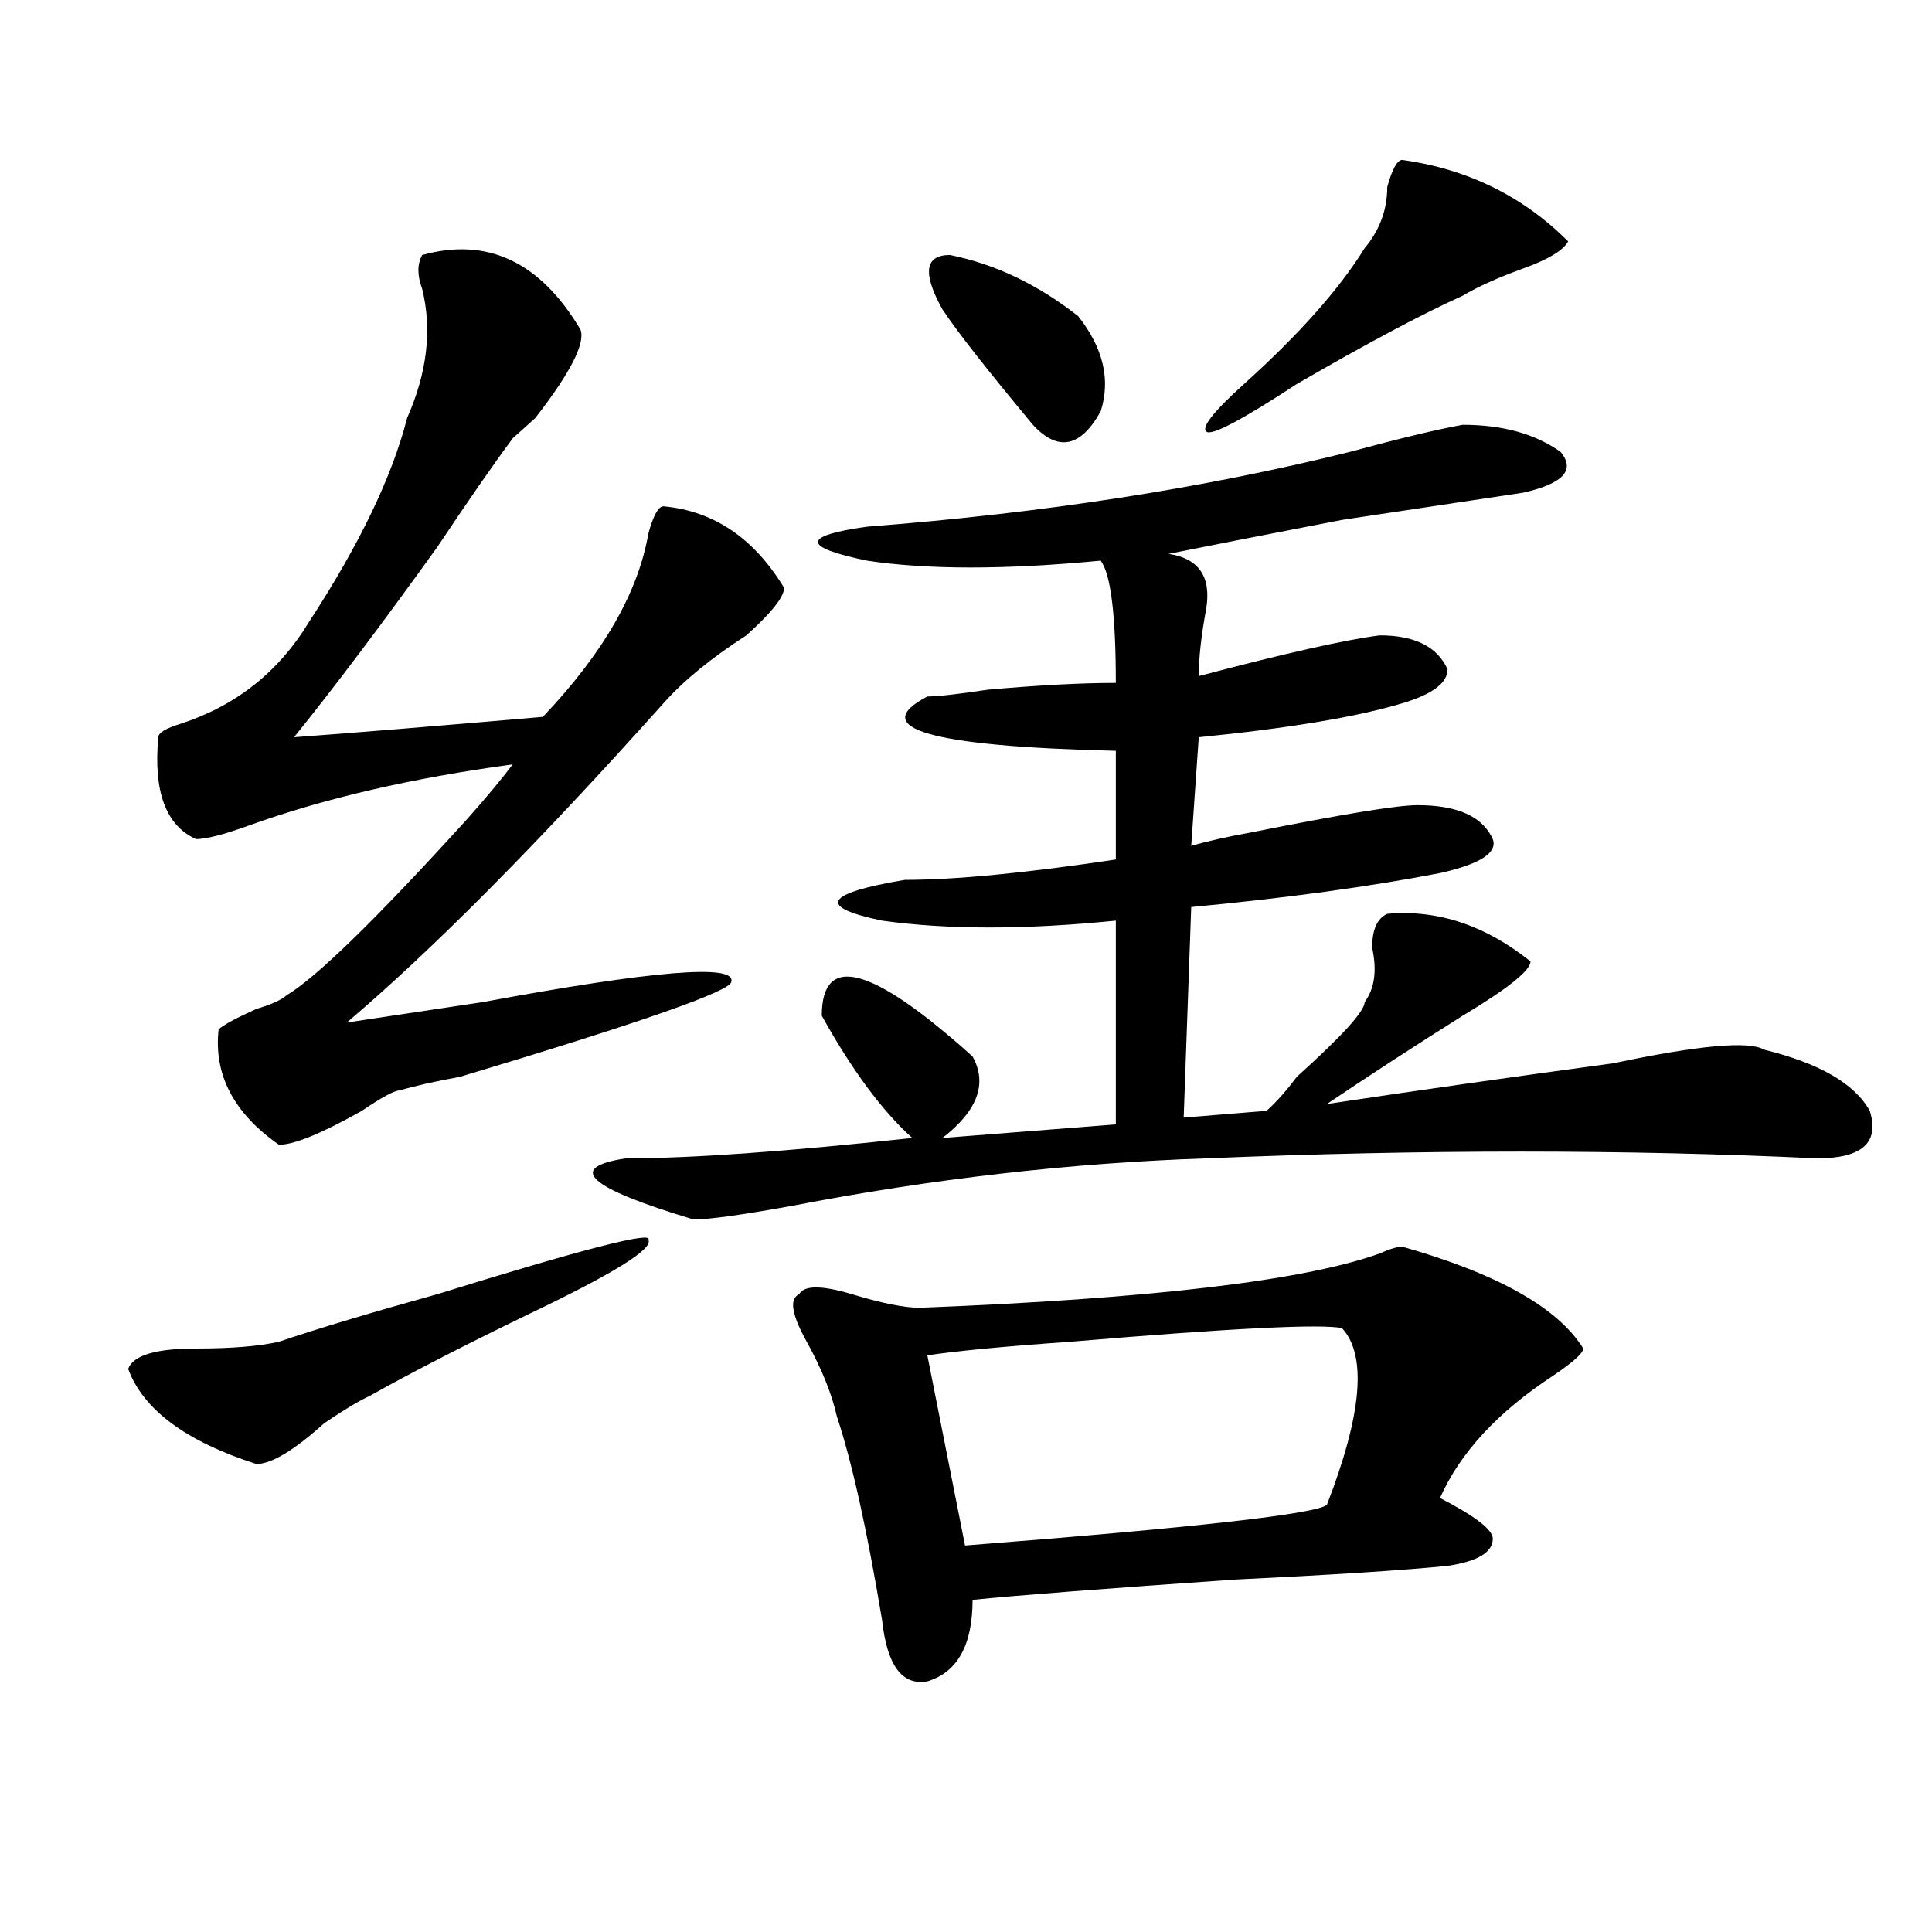 <?xml version="1.0" encoding="utf-8"?>
<!-- Generator: Adobe Illustrator 16.0.0, SVG Export Plug-In . SVG Version: 6.00 Build 0)  -->
<!DOCTYPE svg PUBLIC "-//W3C//DTD SVG 1.1//EN" "http://www.w3.org/Graphics/SVG/1.1/DTD/svg11.dtd">
<svg version="1.1" id="图层_1" xmlns="http://www.w3.org/2000/svg" xmlns:xlink="http://www.w3.org/1999/xlink" x="0px" y="0px"
	 width="1000px" height="1000px" viewBox="0 0 1000 1000" enable-background="new 0 0 1000 1000" xml:space="preserve">
<path d="M335.602,641.75c2.561,4.725-18.231,17.578-62.438,38.672c-33.841,16.425-61.157,30.487-81.949,42.188
	c-5.244,2.362-13.049,7.031-23.414,14.063c-15.609,14.063-27.316,21.094-35.121,21.094c-36.463-11.7-58.535-28.125-66.34-49.219
	C68.901,701.516,80.608,698,101.461,698c18.17,0,32.499-1.153,42.926-3.516c20.792-7.031,48.109-15.216,81.949-24.609
	C301.761,646.475,338.163,637.081,335.602,641.75z M218.532,131.984c33.78-9.338,61.096,3.516,81.949,38.672
	c2.561,7.031-5.244,22.303-23.414,45.703c-5.244,4.725-9.146,8.24-11.707,10.547c-10.427,14.063-23.414,32.85-39.023,56.25
	c-28.658,39.881-53.352,72.675-74.145,98.438c31.219-2.307,74.145-5.822,128.777-10.547c31.219-32.794,49.389-64.435,54.633-94.922
	c2.561-9.338,5.183-14.063,7.805-14.063c25.975,2.362,46.828,16.425,62.438,42.188c0,4.725-6.524,12.909-19.512,24.609
	c-18.231,11.756-32.56,23.456-42.926,35.156C278.347,436.69,223.715,491.787,179.508,529.25
	c15.609-2.307,39.023-5.822,70.242-10.547c88.412-16.369,131.338-19.885,128.777-10.547c0,4.725-46.828,21.094-140.484,49.219
	c-13.049,2.362-23.414,4.725-31.219,7.031c-2.622,0-9.146,3.516-19.512,10.547c-20.853,11.756-35.121,17.578-42.926,17.578
	c-23.414-16.369-33.841-36.31-31.219-59.766c2.561-2.307,9.085-5.822,19.512-10.547c7.805-2.307,12.988-4.669,15.609-7.031
	c15.609-9.338,46.828-39.825,93.656-91.406c10.365-11.7,18.17-21.094,23.414-28.125c-52.072,7.031-97.559,17.578-136.582,31.641
	c-13.049,4.725-22.134,7.031-27.316,7.031c-15.609-7.031-22.134-24.609-19.512-52.734c0-2.307,3.902-4.669,11.707-7.031
	c28.597-9.338,50.73-26.916,66.34-52.734c25.975-39.825,42.926-74.981,50.73-105.469c10.365-23.4,12.988-45.703,7.805-66.797
	C215.91,142.531,215.91,136.709,218.532,131.984z M757.055,219.875c20.792,0,37.682,4.725,50.73,14.063
	c7.805,9.394,1.281,16.425-19.512,21.094c-15.609,2.362-46.828,7.031-93.656,14.063c-36.463,7.031-66.34,12.909-89.754,17.578
	c15.609,2.362,22.073,11.756,19.512,28.125c-2.622,14.063-3.902,25.818-3.902,35.156c44.206-11.7,75.425-18.731,93.656-21.094
	c18.17,0,29.877,5.878,35.121,17.578c0,7.031-7.805,12.909-23.414,17.578c-23.414,7.031-58.535,12.909-105.363,17.578l-3.902,56.25
	c7.805-2.307,18.17-4.669,31.219-7.031c46.828-9.338,75.425-14.063,85.852-14.063c20.792,0,33.78,5.878,39.023,17.578
	c2.561,7.031-6.524,12.909-27.316,17.578c-36.463,7.031-79.388,12.909-128.777,17.578l-3.902,108.984l42.926-3.516
	c5.183-4.669,10.365-10.547,15.609-17.578c23.414-21.094,35.121-33.947,35.121-38.672c5.183-7.031,6.463-16.369,3.902-28.125
	c0-9.338,2.561-15.216,7.805-17.578c25.975-2.307,50.73,5.878,74.145,24.609c0,4.725-11.707,14.063-35.121,28.125
	c-26.036,16.425-49.45,31.641-70.242,45.703c46.828-7.031,96.217-14.063,148.289-21.094c44.206-9.338,70.242-11.7,78.047-7.031
	c28.597,7.031,46.828,17.578,54.633,31.641c5.183,16.425-3.902,24.609-27.316,24.609c-98.9-4.669-204.263-4.669-316.09,0
	c-70.242,2.362-141.826,10.547-214.629,24.609c-26.036,4.725-42.926,7.031-50.73,7.031c-54.633-16.369-66.34-26.916-35.121-31.641
	c33.78,0,83.23-3.516,148.289-10.547c-15.609-14.063-31.219-35.156-46.828-63.281c0-32.794,25.975-25.763,78.047,21.094
	c7.805,14.063,2.561,28.125-15.609,42.188l89.754-7.031V476.516c-46.828,4.725-87.193,4.725-120.973,0
	c-33.841-7.031-29.938-14.063,11.707-21.094c25.975,0,62.438-3.516,109.266-10.547v-56.25c-96.278-2.307-128.777-11.7-97.559-28.125
	c5.183,0,15.609-1.153,31.219-3.516c25.975-2.307,48.109-3.516,66.34-3.516c0-35.156-2.622-56.25-7.805-63.281
	c-49.45,4.725-89.754,4.725-120.973,0c-33.841-7.031-33.841-12.854,0-17.578c91.034-7.031,174.264-19.885,249.75-38.672
	C724.495,226.906,744.007,222.237,757.055,219.875z M725.836,645.266c49.389,14.063,80.608,31.641,93.656,52.734
	c0,2.362-5.244,7.031-15.609,14.063c-28.658,18.787-48.17,39.881-58.535,63.281c18.17,9.394,27.316,16.425,27.316,21.094
	c0,7.031-7.805,11.7-23.414,14.063c-23.414,2.307-59.877,4.669-109.266,7.031c-67.681,4.669-113.168,8.185-136.582,10.547
	c0,23.4-7.805,37.463-23.414,42.188c-13.049,2.307-20.853-8.24-23.414-31.641c-7.805-46.856-15.609-82.013-23.414-105.469
	c-2.622-11.7-7.805-24.609-15.609-38.672s-9.146-22.247-3.902-24.609c2.561-4.669,11.707-4.669,27.316,0
	c15.609,4.725,27.316,7.031,35.121,7.031c119.631-4.669,199.02-14.063,238.043-28.125
	C719.312,646.475,723.215,645.266,725.836,645.266z M694.618,687.453c-10.427-2.307-57.255,0-140.484,7.031
	c-33.841,2.362-58.535,4.725-74.145,7.031l19.512,98.438c119.631-9.338,182.069-16.369,187.313-21.094
	C704.983,732.003,707.605,701.516,694.618,687.453z M487.793,160.109c-10.427-18.731-9.146-28.125,3.902-28.125
	c23.414,4.725,45.487,15.271,66.34,31.641c12.988,16.425,16.89,32.85,11.707,49.219c-10.427,18.787-22.134,21.094-35.121,7.031
	C511.208,191.75,495.598,171.865,487.793,160.109z M725.836,82.766c33.78,4.725,62.438,18.787,85.852,42.188
	c-2.622,4.725-10.427,9.394-23.414,14.063c-13.049,4.725-23.414,9.394-31.219,14.063c-20.853,9.394-49.45,24.609-85.852,45.703
	c-28.658,18.787-44.267,26.972-46.828,24.609c-2.622-2.307,3.902-10.547,19.512-24.609c28.597-25.763,49.389-49.219,62.438-70.313
	c7.805-9.338,11.707-19.885,11.707-31.641C720.593,87.49,723.215,82.766,725.836,82.766z"/>
</svg>

